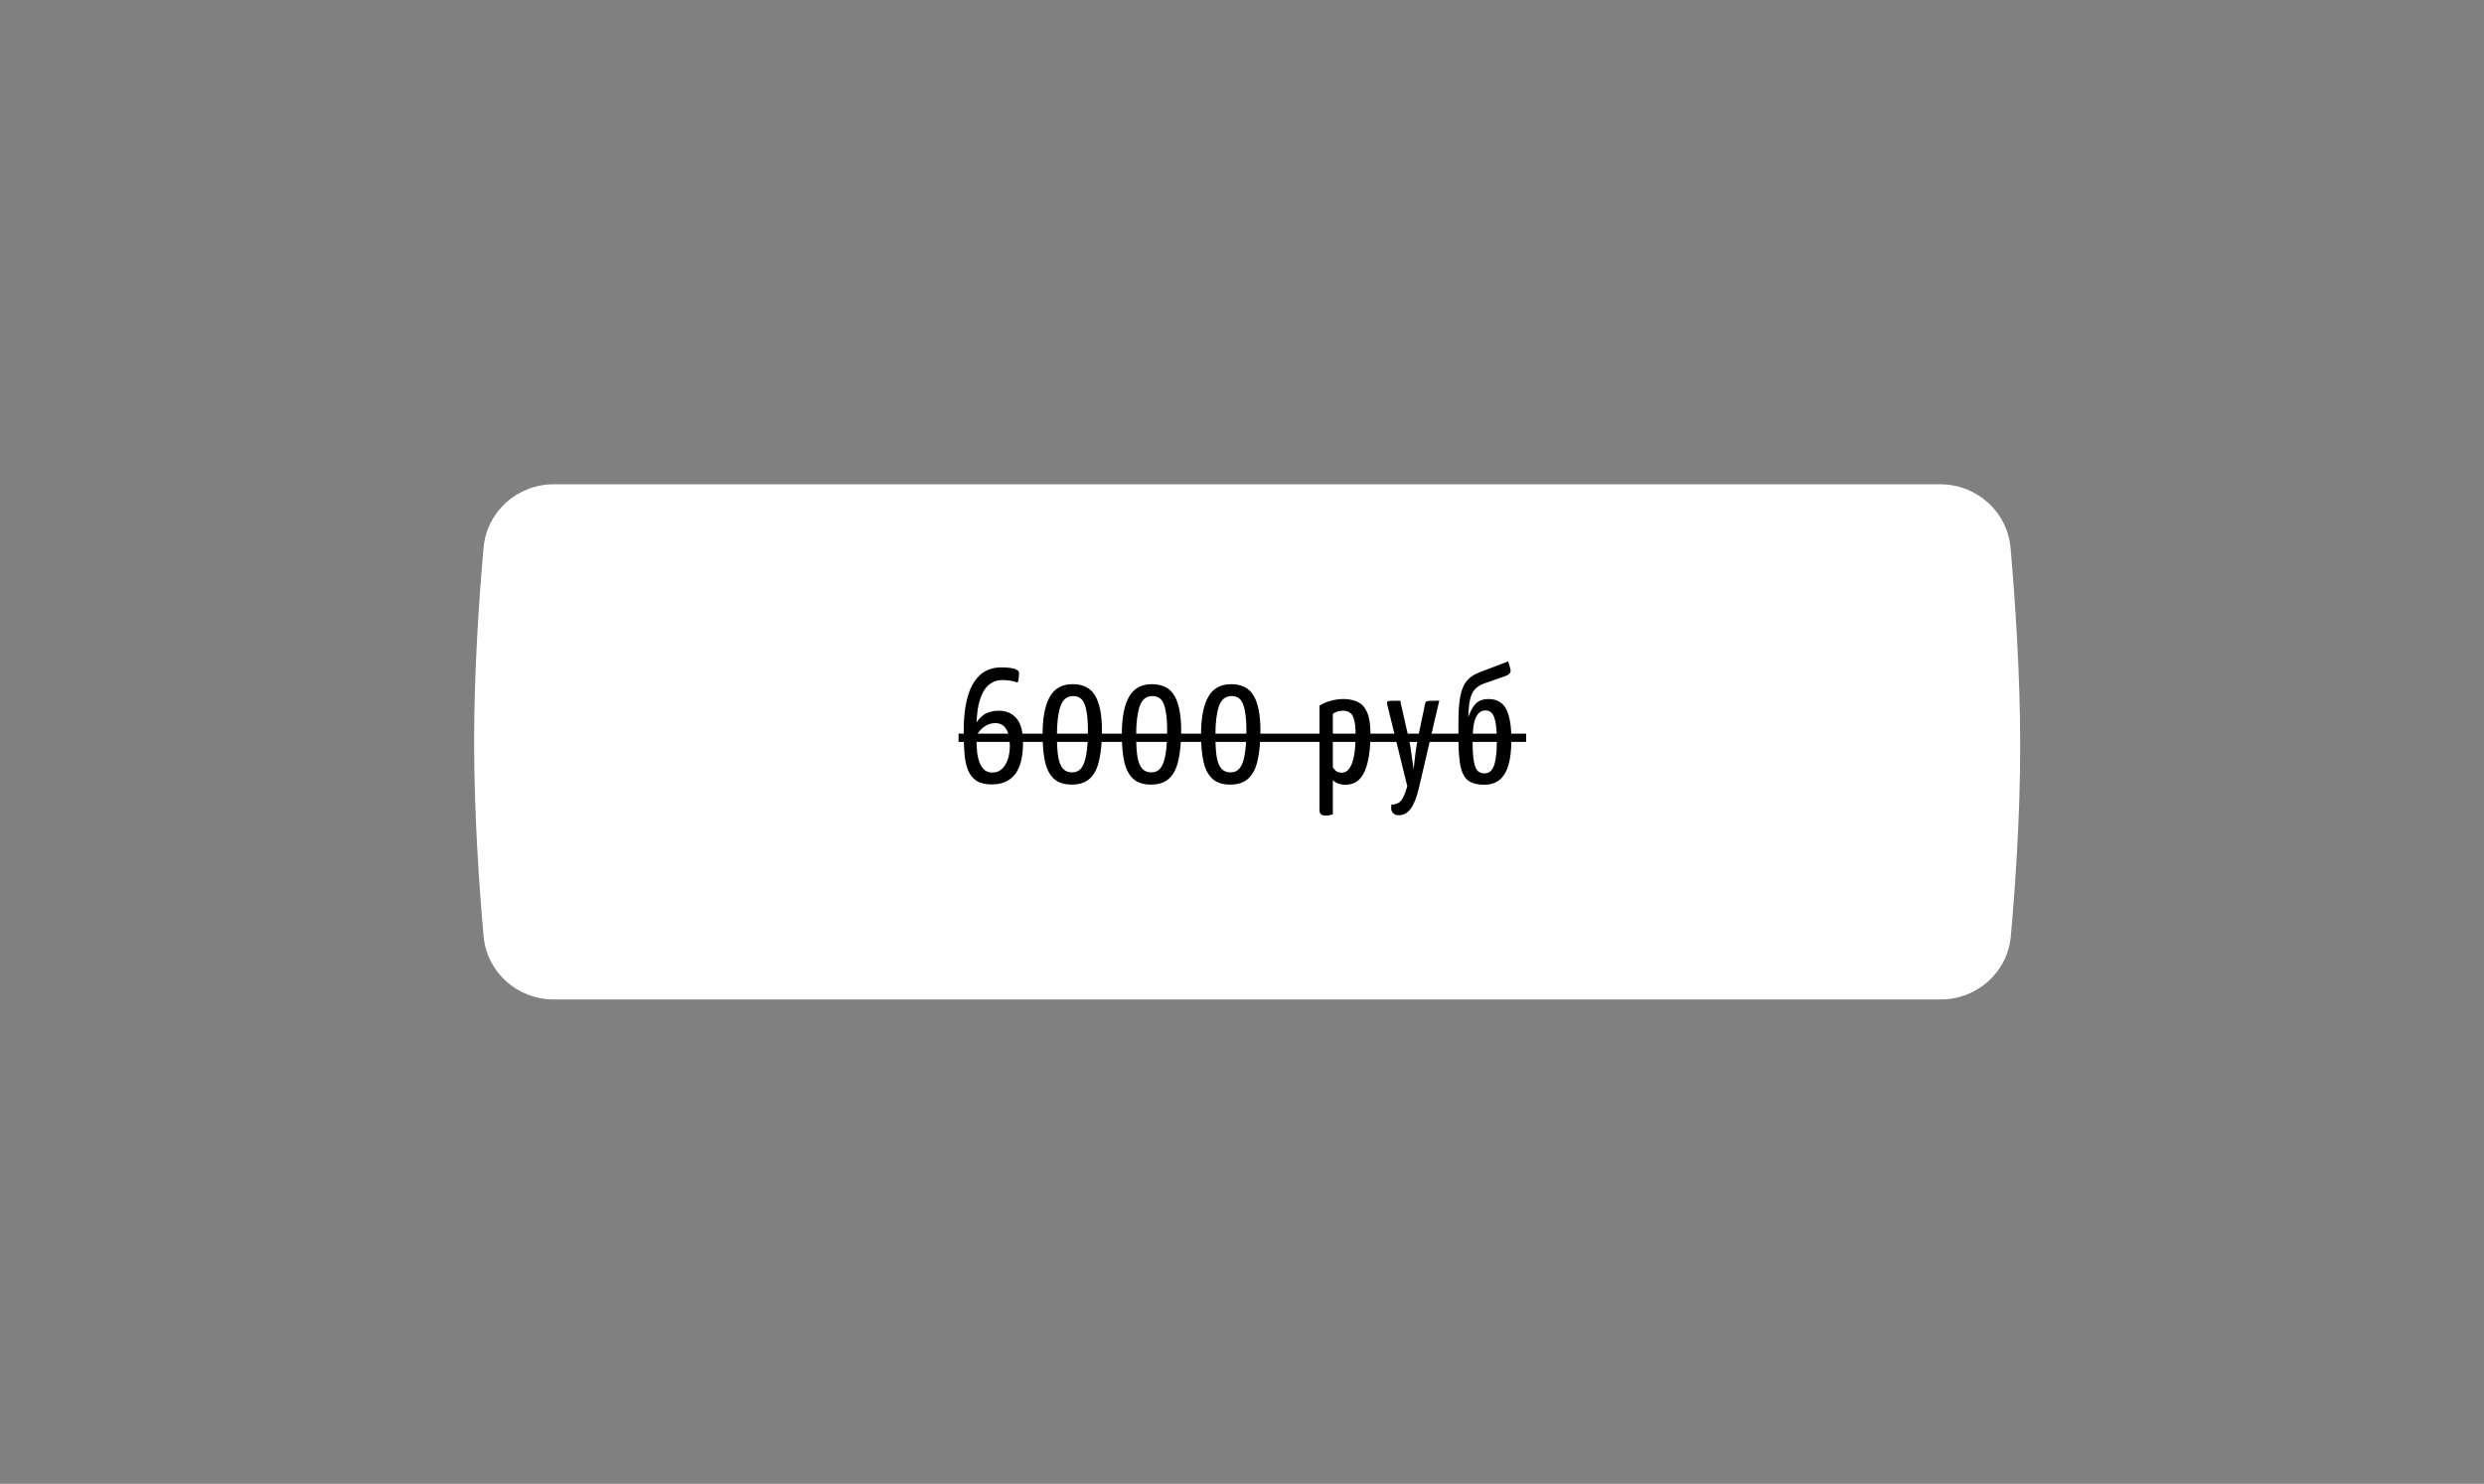 <?xml version="1.0" encoding="UTF-8"?> <svg xmlns="http://www.w3.org/2000/svg" width="241" height="144" viewBox="0 0 241 144" fill="none"><rect x="0" y="0" width="241" height="144" fill="#808080" stroke="none"/> <path fill-rule="evenodd" clip-rule="evenodd" d="M46.916 53.154C47.229 49.634 50.201 47 53.734 47H188.234C191.781 47 194.76 49.651 195.069 53.185C195.5 58.127 196 65.362 196 72.362C196 79.244 195.517 86.126 195.091 90.86C194.775 94.374 191.806 97 188.277 97H53.734C50.201 97 47.229 94.366 46.916 90.846C46.488 86.04 46 79.02 46 72C46 64.98 46.488 57.96 46.916 53.154Z" fill="white"></path> <path d="M96.216 76.128C95.608 76.128 95.117 76.011 94.744 75.776C94.381 75.541 94.109 75.205 93.928 74.768C93.747 74.32 93.629 73.787 93.576 73.168C93.523 72.539 93.496 71.84 93.496 71.072C93.496 69.877 93.587 68.88 93.768 68.08C93.949 67.269 94.205 66.624 94.536 66.144C94.867 65.653 95.251 65.301 95.688 65.088C96.136 64.875 96.616 64.768 97.128 64.768C97.427 64.768 97.709 64.784 97.976 64.816C98.243 64.848 98.456 64.907 98.616 64.992C98.787 65.067 98.872 65.173 98.872 65.312C98.872 65.44 98.861 65.589 98.84 65.76C98.829 65.92 98.797 66.08 98.744 66.24C98.541 66.165 98.312 66.107 98.056 66.064C97.811 66.021 97.539 66 97.24 66C96.707 66 96.243 66.181 95.848 66.544C95.464 66.907 95.171 67.488 94.968 68.288C94.776 69.088 94.701 70.144 94.744 71.456C94.733 72.085 94.755 72.624 94.808 73.072C94.872 73.509 94.968 73.867 95.096 74.144C95.224 74.421 95.384 74.629 95.576 74.768C95.779 74.907 96.013 74.976 96.28 74.976C96.653 74.976 96.963 74.859 97.208 74.624C97.464 74.389 97.656 74.075 97.784 73.68C97.912 73.285 97.976 72.843 97.976 72.352C97.976 71.648 97.853 71.109 97.608 70.736C97.373 70.363 97.021 70.176 96.552 70.176C96.136 70.176 95.747 70.32 95.384 70.608C95.021 70.896 94.696 71.349 94.408 71.968V70.784C94.653 70.176 94.973 69.723 95.368 69.424C95.773 69.125 96.296 68.976 96.936 68.976C97.619 68.976 98.173 69.216 98.6 69.696C99.037 70.176 99.256 70.971 99.256 72.08C99.256 73.445 99 74.464 98.488 75.136C97.976 75.797 97.219 76.128 96.216 76.128ZM103.984 76.144C103.248 76.144 102.672 75.957 102.256 75.584C101.85 75.211 101.562 74.661 101.392 73.936C101.232 73.211 101.152 72.32 101.152 71.264C101.152 69.675 101.381 68.469 101.84 67.648C102.298 66.816 103.04 66.4 104.064 66.4C105.098 66.4 105.829 66.773 106.256 67.52C106.693 68.267 106.912 69.387 106.912 70.88C106.912 72.032 106.821 73.003 106.64 73.792C106.469 74.571 106.17 75.157 105.744 75.552C105.317 75.947 104.73 76.144 103.984 76.144ZM104.016 74.96C104.389 74.96 104.688 74.821 104.911 74.544C105.136 74.256 105.296 73.813 105.391 73.216C105.498 72.608 105.552 71.824 105.552 70.864C105.552 69.776 105.45 68.955 105.248 68.4C105.056 67.835 104.682 67.552 104.128 67.552C103.52 67.552 103.104 67.888 102.88 68.56C102.656 69.232 102.544 70.165 102.544 71.36C102.544 72.235 102.586 72.939 102.672 73.472C102.768 73.995 102.922 74.373 103.136 74.608C103.36 74.843 103.653 74.96 104.016 74.96ZM111.671 76.144C110.935 76.144 110.359 75.957 109.943 75.584C109.538 75.211 109.25 74.661 109.079 73.936C108.919 73.211 108.839 72.32 108.839 71.264C108.839 69.675 109.068 68.469 109.527 67.648C109.986 66.816 110.727 66.4 111.751 66.4C112.786 66.4 113.516 66.773 113.943 67.52C114.38 68.267 114.599 69.387 114.599 70.88C114.599 72.032 114.508 73.003 114.327 73.792C114.156 74.571 113.858 75.157 113.431 75.552C113.004 75.947 112.418 76.144 111.671 76.144ZM111.703 74.96C112.076 74.96 112.375 74.821 112.599 74.544C112.823 74.256 112.983 73.813 113.079 73.216C113.186 72.608 113.239 71.824 113.239 70.864C113.239 69.776 113.138 68.955 112.935 68.4C112.743 67.835 112.37 67.552 111.815 67.552C111.207 67.552 110.791 67.888 110.567 68.56C110.343 69.232 110.231 70.165 110.231 71.36C110.231 72.235 110.274 72.939 110.359 73.472C110.455 73.995 110.61 74.373 110.823 74.608C111.047 74.843 111.34 74.96 111.703 74.96ZM119.359 76.144C118.623 76.144 118.047 75.957 117.631 75.584C117.225 75.211 116.937 74.661 116.767 73.936C116.607 73.211 116.527 72.32 116.527 71.264C116.527 69.675 116.756 68.469 117.215 67.648C117.673 66.816 118.415 66.4 119.439 66.4C120.473 66.4 121.204 66.773 121.631 67.52C122.068 68.267 122.287 69.387 122.287 70.88C122.287 72.032 122.196 73.003 122.015 73.792C121.844 74.571 121.545 75.157 121.119 75.552C120.692 75.947 120.105 76.144 119.359 76.144ZM119.391 74.96C119.764 74.96 120.063 74.821 120.286 74.544C120.511 74.256 120.671 73.813 120.766 73.216C120.873 72.608 120.927 71.824 120.927 70.864C120.927 69.776 120.825 68.955 120.623 68.4C120.431 67.835 120.057 67.552 119.503 67.552C118.895 67.552 118.479 67.888 118.255 68.56C118.031 69.232 117.919 70.165 117.919 71.36C117.919 72.235 117.961 72.939 118.047 73.472C118.143 73.995 118.297 74.373 118.511 74.608C118.735 74.843 119.028 74.96 119.391 74.96ZM128.641 79.152C128.417 79.152 128.257 79.109 128.161 79.024C128.065 78.949 128.017 78.805 128.017 78.592V68.48C128.337 68.277 128.7 68.123 129.105 68.016C129.511 67.899 129.927 67.84 130.353 67.84C130.887 67.84 131.345 67.936 131.729 68.128C132.124 68.309 132.428 68.645 132.641 69.136C132.855 69.616 132.961 70.293 132.961 71.168C132.961 72.021 132.913 72.747 132.817 73.344C132.721 73.931 132.593 74.411 132.433 74.784C132.273 75.157 132.087 75.445 131.873 75.648C131.671 75.84 131.457 75.973 131.233 76.048C131.02 76.123 130.801 76.16 130.577 76.16C130.289 76.16 130.033 76.117 129.809 76.032C129.596 75.947 129.431 75.84 129.313 75.712V79.04C129.207 79.072 129.095 79.099 128.977 79.12C128.86 79.141 128.748 79.152 128.641 79.152ZM130.177 74.992C130.305 74.992 130.444 74.955 130.593 74.88C130.743 74.805 130.887 74.645 131.025 74.4C131.175 74.155 131.292 73.787 131.377 73.296C131.473 72.805 131.521 72.144 131.521 71.312C131.521 70.672 131.473 70.187 131.377 69.856C131.292 69.515 131.159 69.285 130.977 69.168C130.796 69.04 130.567 68.976 130.289 68.976C129.927 68.976 129.601 69.077 129.313 69.28V74.464C129.431 74.656 129.564 74.795 129.713 74.88C129.863 74.955 130.017 74.992 130.177 74.992ZM135.704 79.12C135.448 79.12 135.25 79.035 135.112 78.864C134.973 78.693 134.936 78.432 135 78.08C135.266 78.08 135.49 78.027 135.672 77.92C135.853 77.824 136.008 77.643 136.136 77.376C136.274 77.12 136.408 76.763 136.536 76.304L134.584 68.352C134.562 68.235 134.562 68.155 134.584 68.112C134.605 68.059 134.712 68.027 134.904 68.016C135.096 68.005 135.41 68 135.848 68L136.712 71.824C136.786 72.144 136.845 72.469 136.888 72.8C136.941 73.131 136.984 73.44 137.016 73.728C137.058 74.005 137.09 74.229 137.112 74.4C137.133 74.571 137.144 74.656 137.144 74.656C137.144 74.656 137.154 74.571 137.176 74.4C137.197 74.229 137.224 74.005 137.256 73.728C137.288 73.44 137.325 73.131 137.368 72.8C137.421 72.459 137.474 72.128 137.528 71.808L138.248 68.384C138.269 68.245 138.301 68.155 138.344 68.112C138.397 68.059 138.514 68.027 138.696 68.016C138.888 68.005 139.202 68 139.64 68L137.672 76.432C137.448 77.381 137.181 78.064 136.872 78.48C136.573 78.896 136.184 79.109 135.704 79.12ZM143.994 76.16C143.354 76.16 142.848 76.032 142.474 75.776C142.112 75.509 141.856 75.051 141.706 74.4C141.568 73.739 141.498 72.821 141.498 71.648V70.096C141.498 69.061 141.557 68.229 141.674 67.6C141.792 66.971 141.994 66.475 142.282 66.112C142.57 65.749 142.976 65.467 143.498 65.264L146.314 64.192C146.421 64.48 146.49 64.704 146.522 64.864C146.565 65.013 146.576 65.125 146.554 65.2C146.533 65.275 146.48 65.349 146.394 65.424C146.32 65.499 146.186 65.568 145.994 65.632L144.074 66.304C143.658 66.443 143.333 66.64 143.098 66.896C142.874 67.152 142.714 67.493 142.618 67.92C142.522 68.347 142.469 68.901 142.458 69.584C142.672 68.976 142.922 68.533 143.21 68.256C143.498 67.979 143.909 67.84 144.442 67.84C144.922 67.84 145.322 67.968 145.642 68.224C145.973 68.469 146.218 68.88 146.378 69.456C146.549 70.021 146.634 70.795 146.634 71.776C146.634 72.821 146.533 73.669 146.33 74.32C146.128 74.96 145.829 75.429 145.434 75.728C145.04 76.016 144.56 76.16 143.994 76.16ZM144.01 75.056C144.192 75.056 144.357 75.013 144.506 74.928C144.656 74.832 144.784 74.672 144.89 74.448C144.997 74.213 145.077 73.893 145.13 73.488C145.194 73.072 145.226 72.555 145.226 71.936C145.226 71.157 145.184 70.555 145.098 70.128C145.024 69.691 144.906 69.387 144.746 69.216C144.586 69.035 144.373 68.944 144.106 68.944C143.85 68.944 143.632 69.04 143.45 69.232C143.269 69.413 143.125 69.723 143.018 70.16C142.922 70.597 142.874 71.2 142.874 71.968C142.874 72.821 142.917 73.472 143.002 73.92C143.088 74.368 143.216 74.672 143.386 74.832C143.557 74.981 143.765 75.056 144.01 75.056Z" fill="black"></path> <path d="M93 71.2H148.066V72H93V71.2Z" fill="black"></path> </svg> 